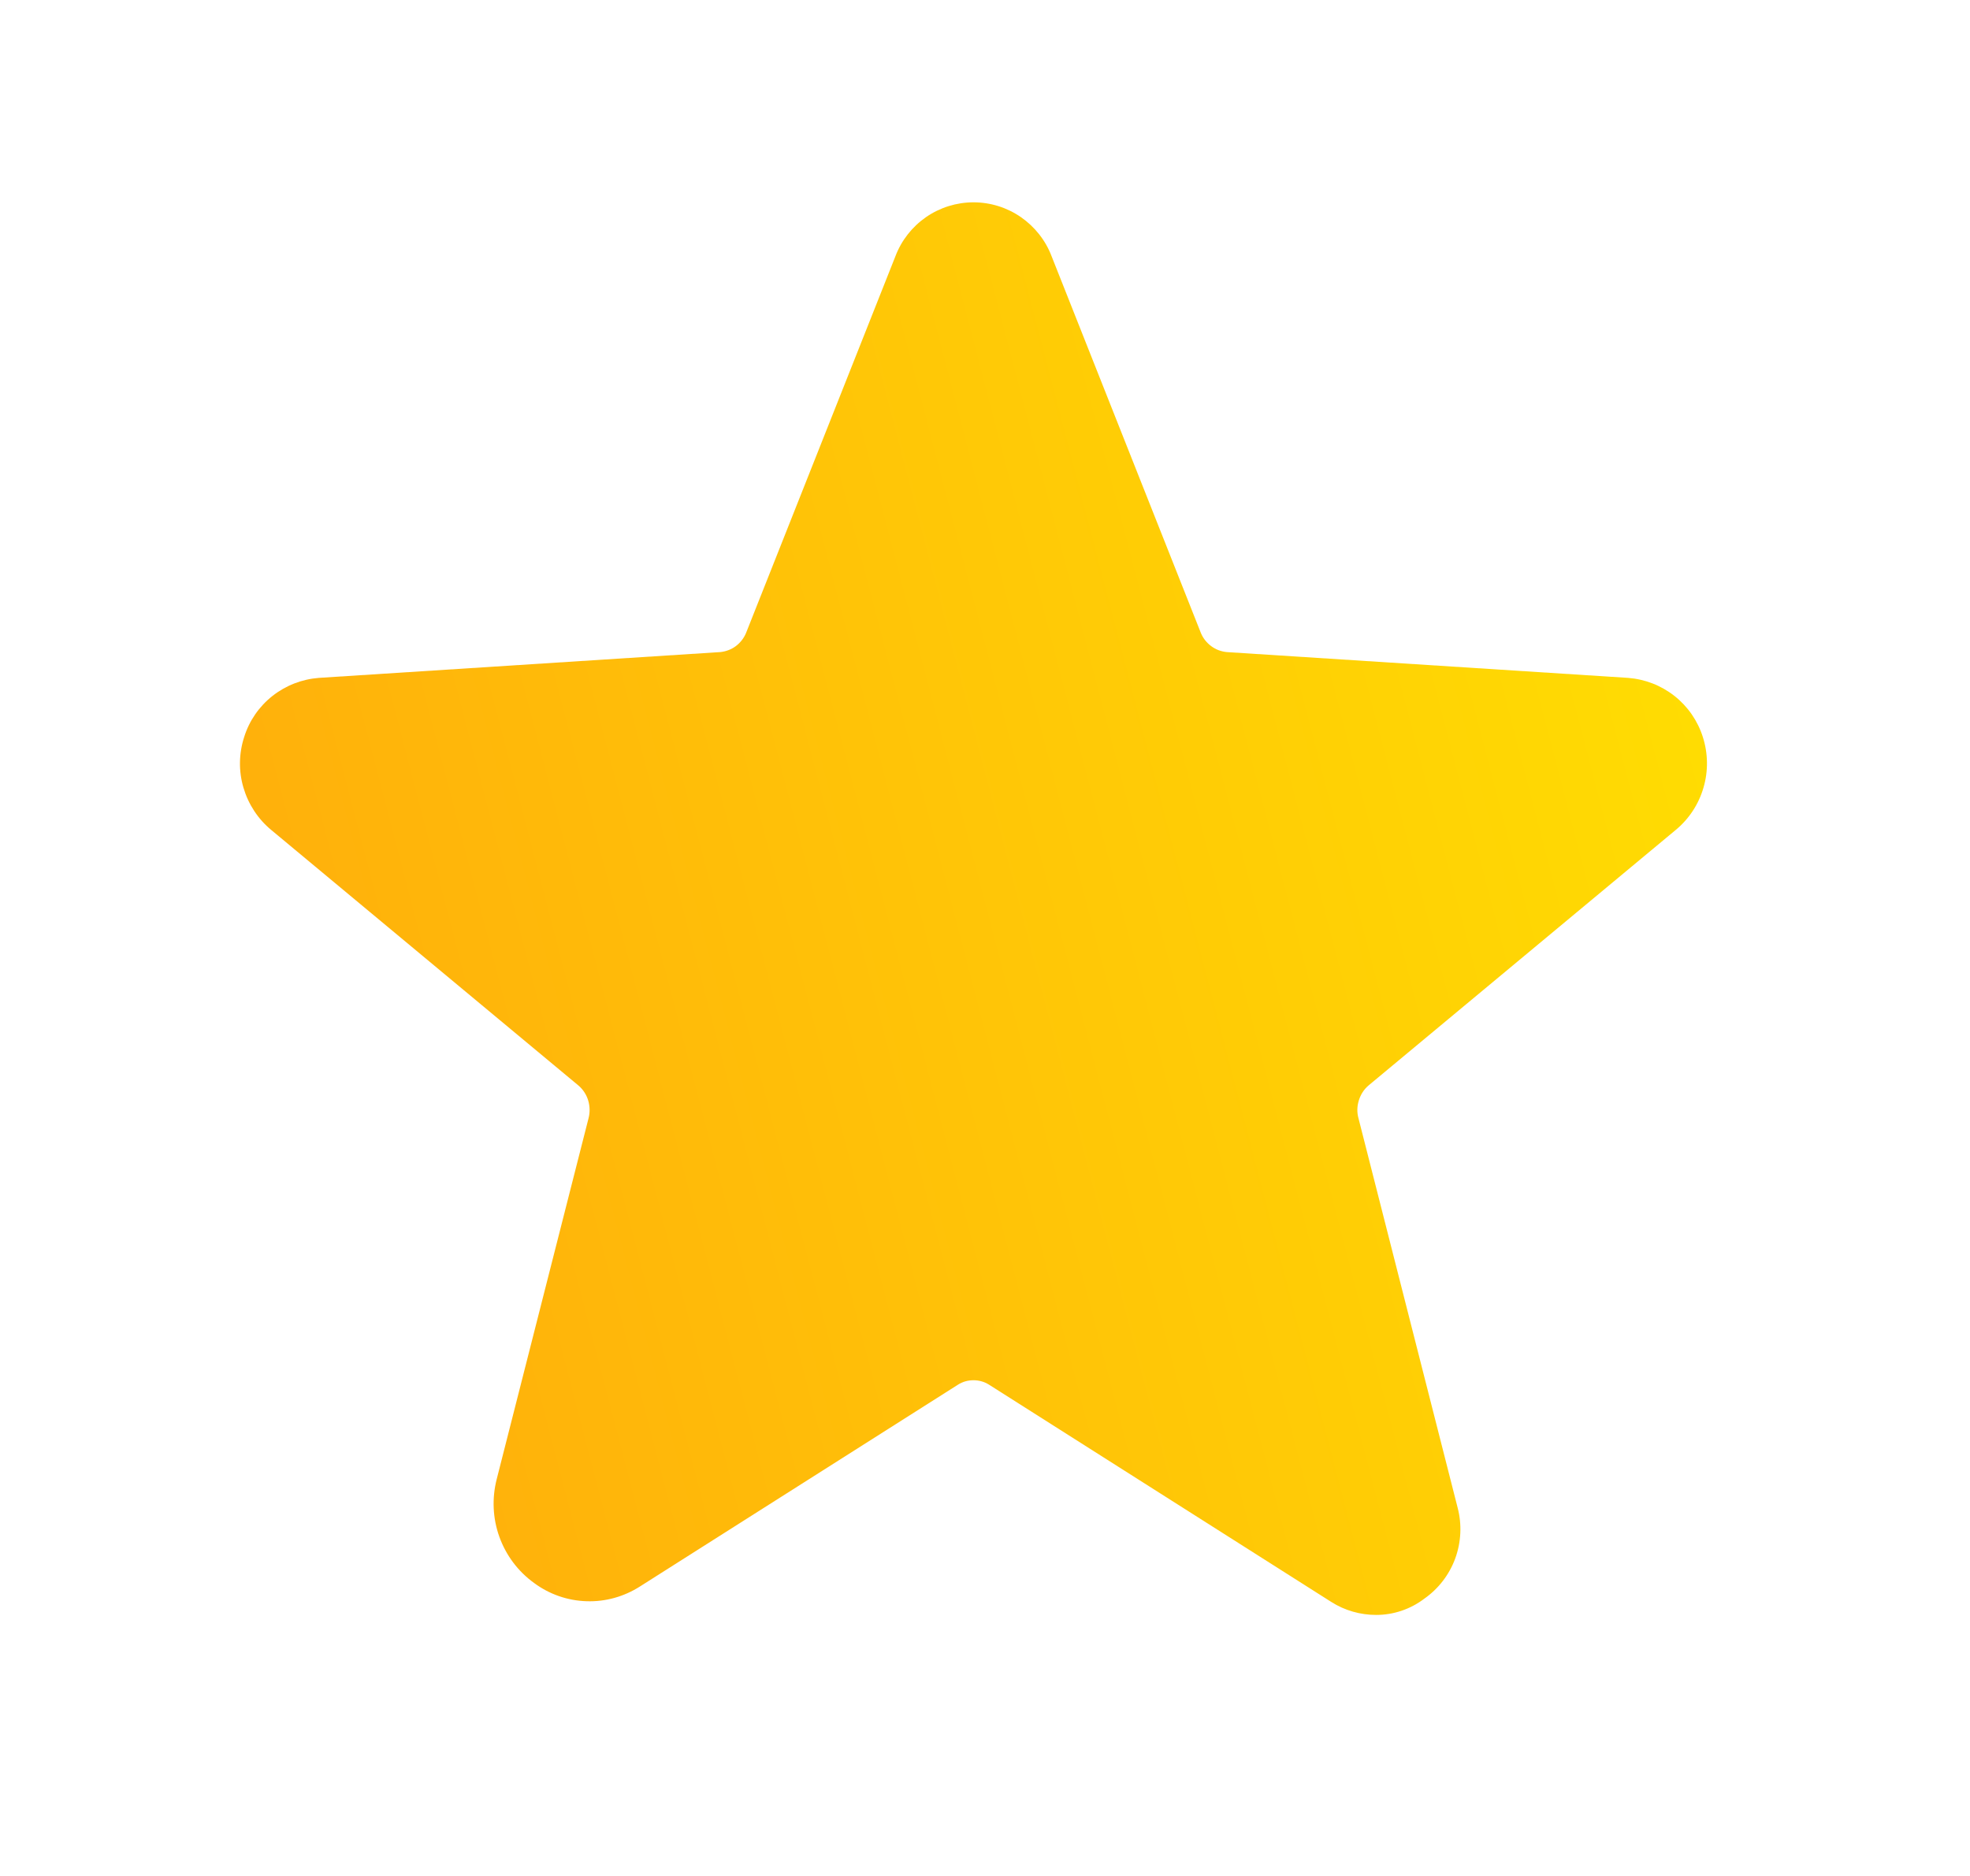 <svg width="21" height="20" viewBox="0 0 21 20" fill="none" xmlns="http://www.w3.org/2000/svg">
<path d="M14.67 17.217C14.501 17.217 14.335 17.17 14.192 17.079L10.544 14.763C10.494 14.731 10.436 14.715 10.377 14.715C10.318 14.715 10.26 14.731 10.211 14.763L6.823 16.913C6.653 17.022 6.454 17.078 6.253 17.071C6.051 17.065 5.856 16.997 5.694 16.877C5.523 16.754 5.394 16.582 5.323 16.384C5.252 16.187 5.243 15.972 5.295 15.769L6.273 11.925C6.29 11.862 6.289 11.795 6.27 11.732C6.251 11.669 6.214 11.613 6.164 11.571L2.892 8.849C2.75 8.732 2.647 8.574 2.595 8.397C2.543 8.221 2.546 8.032 2.603 7.857C2.657 7.684 2.762 7.532 2.904 7.42C3.046 7.308 3.218 7.241 3.399 7.227L7.677 6.952C7.737 6.946 7.794 6.925 7.843 6.889C7.891 6.853 7.929 6.805 7.952 6.75L9.545 2.732C9.609 2.563 9.723 2.418 9.871 2.315C10.02 2.212 10.197 2.157 10.377 2.157C10.558 2.157 10.734 2.212 10.883 2.315C11.031 2.418 11.146 2.563 11.21 2.732L12.802 6.75C12.825 6.805 12.863 6.853 12.912 6.889C12.96 6.925 13.017 6.946 13.077 6.952L17.355 7.227C17.536 7.241 17.708 7.308 17.85 7.42C17.992 7.532 18.097 7.684 18.152 7.857C18.208 8.032 18.211 8.221 18.159 8.397C18.108 8.574 18.004 8.732 17.862 8.849L14.59 11.571C14.54 11.613 14.504 11.669 14.485 11.732C14.465 11.795 14.464 11.862 14.482 11.925L15.538 16.073C15.585 16.252 15.576 16.44 15.513 16.614C15.45 16.787 15.335 16.937 15.184 17.043C15.036 17.156 14.855 17.217 14.67 17.217Z" fill="url(#paint0_linear_235_3442)"/>
<defs>
<linearGradient id="paint0_linear_235_3442" x1="22.188" y1="9.563" x2="-16.151" y2="19.568" gradientUnits="userSpaceOnUse">
<stop stop-color="#FFE600"/>
<stop offset="0.51" stop-color="#FFAC0C"/>
<stop offset="1" stop-color="#FFE600"/>
</linearGradient>
</defs>
</svg>
